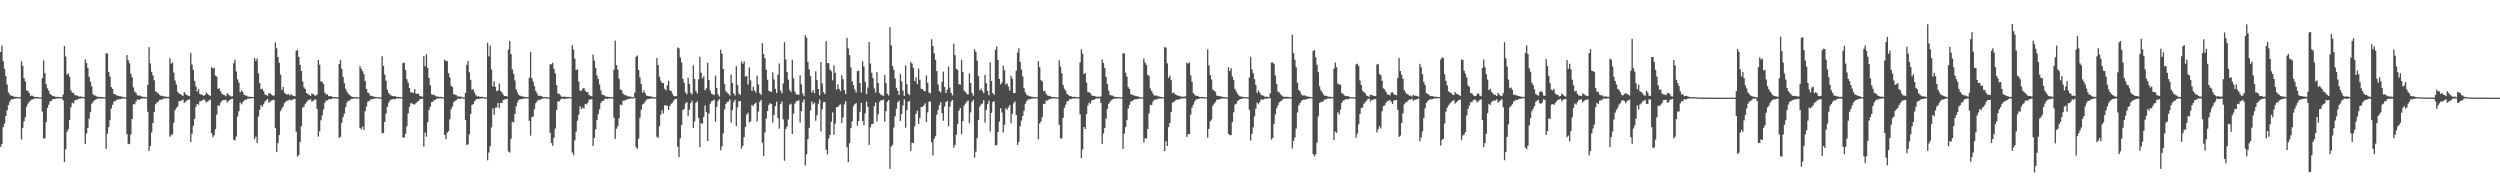 <?xml version="1.0" encoding="UTF-8"?>
<svg xmlns="http://www.w3.org/2000/svg" width="1920" height="150">
  <path d="M0 39.893h1v72.909H0zM1 35.020h1v75.632H1zM2 46.973h1v50.674H2zM3 52.900h1v42.047H3zM4 58.471h1v30.630H4zM5 64.864h1v19.938H5zM6 71.034h1v9.697H6zM7 72.587h1v5.591H7zM8 73.388h1v3.172H8zM9 73.689h1v2.561H9zM10 74.061h1v1.947H10zM11 74.374h1v1.324H11zM12 74.350h1v1.266H12zM13 74.591h1v1.000H13zM14 74.658h1v1.000H14zM15 74.550h1v1.000H15zM16 46.889h1v60.239H16zM17 50.578h1v47.641H17zM18 60.049h1v33.190H18zM19 62.457h1v27.528H19zM20 69.391h1v12.525H20zM21 69.769h1v9.894H21zM22 71.378h1v6.779H22zM23 73.618h1v3.570H23zM24 73.295h1v3.127H24zM25 73.853h1v2.369H25zM26 74.479h1v1.251H26zM27 74.388h1v1.163H27zM28 74.439h1v1.060H28zM29 74.670h1v1.000H29zM30 74.739h1v1.000H30zM31 74.801h1v1.000H31zM32 59.987h1v25.741H32zM33 46.318h1v60.009H33zM34 56.191h1v50.160H34zM35 64.693h1v29.036H35zM36 67.899h1v14.982H36zM37 69.624h1v10.744H37zM38 72.192h1v5.692H38zM39 72.967h1v4.489H39zM40 73.823h1v2.297H40zM41 73.855h1v2.336H41zM42 74.328h1v1.489H42zM43 74.404h1v1.143H43zM44 74.309h1v1.331H44zM45 74.544h1v1.000H45zM46 74.614h1v1.000H46zM47 74.635h1v1.000H47zM48 72.606h1v4.504H48zM49 35.301h1v89.127H49zM50 43.371h1v71.208H50zM51 57.279h1v43.953H51zM52 56.398h1v42.895H52zM53 58.983h1v33.249H53zM54 69.365h1v12.996H54zM55 71.309h1v7.540H55zM56 71.159h1v8.378H56zM57 72.996h1v4.125H57zM58 73.207h1v3.441H58zM59 73.476h1v3.045H59zM60 74.162h1v1.595H60zM61 74.100h1v1.680H61zM62 74.156h1v1.388H62zM63 74.426h1v1.032H63zM64 74.421h1v1.096H64zM65 45.665h1v64.920H65zM66 48.419h1v54.119H66zM67 52.211h1v46.072H67zM68 59.016h1v32.047H68zM69 62.699h1v23.441H69zM70 66.261h1v13.483H70zM71 72.416h1v5.895H71zM72 73.352h1v3.581H72zM73 73.333h1v3.240H73zM74 74.160h1v1.674H74zM75 74.416h1v1.359H75zM76 74.413h1v1.091H76zM77 74.439h1v1.187H77zM78 74.534h1v1.114H78zM79 74.724h1v1.000H79zM80 74.694h1v1.000H80zM81 40.869h1v73.503H81zM82 41.152h1v61.486H82zM83 55.231h1v42.428H83zM84 58.784h1v33.508H84zM85 66.923h1v16.411H85zM86 68.325h1v12.168H86zM87 72.173h1v5.859H87zM88 72.355h1v5.332H88zM89 73.143h1v3.639H89zM90 73.502h1v2.775H90zM91 73.812h1v2.493H91zM92 73.984h1v2.057H92zM93 74.155h1v1.682H93zM94 74.455h1v1.096H94zM95 74.737h1v1.000H95zM96 74.715h1v1.000H96zM97 42.224h1v60.846H97zM98 46.151h1v64.240H98zM99 48.568h1v62.166H99zM100 56.592h1v46.751H100zM101 59.290h1v32.133H101zM102 67.145h1v12.938H102zM103 70.316h1v9.810H103zM104 71.344h1v6.641H104zM105 73.171h1v3.191H105zM106 73.435h1v3.302H106zM107 73.377h1v2.868H107zM108 74.035h1v1.708H108zM109 74.289h1v1.307H109zM110 74.343h1v1.252H110zM111 74.589h1v1.000H111zM112 74.701h1v1.000H112zM113 65.150h1v20.710H113zM114 36.250h1v79.795H114zM115 48.622h1v63.501H115zM116 55.109h1v46.609H116zM117 58.008h1v36.435H117zM118 61.625h1v24.411H118zM119 70.130h1v9.930H119zM120 70.926h1v7.747H120zM121 71.666h1v6.518H121zM122 72.893h1v3.782H122zM123 73.533h1v2.963H123zM124 73.552h1v2.938H124zM125 74.034h1v1.748H125zM126 73.990h1v1.668H126zM127 74.246h1v1.352H127zM128 74.463h1v1.000H128zM129 74.353h1v1.129H129zM130 44.707h1v60.303H130zM131 48.911h1v54.997H131zM132 47.980h1v55.186H132zM133 55.701h1v38.591H133zM134 61.776h1v22.912H134zM135 64.863h1v17.990H135zM136 70.465h1v11.379H136zM137 71.812h1v5.931H137zM138 72.210h1v5.434H138zM139 72.973h1v4.308H139zM140 73.756h1v2.678H140zM141 70.606h1v8.416H141zM142 72.035h1v6.086H142zM143 72.834h1v4.387H143zM144 73.491h1v3.207H144zM145 73.815h1v2.422H145zM146 40.769h1v68.348H146zM147 49.547h1v53.146H147zM148 53.631h1v42.915H148zM149 62.106h1v29.255H149zM150 66.313h1v15.648H150zM151 70.291h1v9.542H151zM152 68.442h1v12.059H152zM153 72.194h1v5.579H153zM154 72.667h1v4.963H154zM155 72.870h1v4.068H155zM156 73.671h1v2.573H156zM157 72.921h1v4.388H157zM158 71.063h1v7.721H158zM159 72.132h1v5.774H159zM160 73.026h1v4.121H160zM161 73.699h1v2.771H161zM162 51.557h1v50.735H162zM163 52.588h1v52.796H163zM164 52.227h1v51.638H164zM165 58.051h1v41.290H165zM166 58.842h1v29.227H166zM167 68.256h1v12.721H167zM168 67.896h1v13.356H168zM169 70.229h1v8.508H169zM170 71.972h1v5.424H170zM171 72.696h1v4.098H171zM172 73.030h1v3.825H172zM173 73.916h1v2.671H173zM174 71.568h1v7.267H174zM175 72.527h1v5.022H175zM176 73.353h1v3.421H176zM177 74.096h1v2.018H177zM178 73.966h1v1.837H178zM179 48.593h1v58.700H179zM180 45.868h1v61.974H180zM181 54.851h1v50.025H181zM182 60.971h1v28.465H182zM183 63.396h1v22.060H183zM184 70.797h1v7.973H184zM185 69.325h1v10.857H185zM186 70.558h1v7.997H186zM187 72.776h1v4.427H187zM188 73.272h1v3.317H188zM189 73.503h1v2.924H189zM190 74.306h1v1.318H190zM191 74.248h1v1.622H191zM192 74.267h1v1.332H192zM193 74.537h1v1.000H193zM194 74.478h1v1.000H194zM195 44.556h1v62.244H195zM196 46.700h1v58.264H196zM197 44.850h1v64.844H197zM198 56.243h1v33.245H198zM199 63.800h1v20.588H199zM200 68.472h1v12.212H200zM201 68.089h1v13.978H201zM202 70.054h1v10.001H202zM203 72.499h1v5.598H203zM204 72.936h1v4.001H204zM205 73.575h1v2.429H205zM206 71.527h1v7.517H206zM207 71.795h1v6.185H207zM208 72.674h1v4.581H208zM209 73.359h1v3.418H209zM210 73.388h1v3.201H210zM211 32.668h1v65.632H211zM212 37.045h1v79.785H212zM213 43.797h1v66.104H213zM214 48.182h1v55.545H214zM215 57.167h1v28.173H215zM216 69.146h1v14.343H216zM217 66.776h1v15.045H217zM218 71.145h1v8.107H218zM219 72.144h1v5.896H219zM220 72.717h1v4.709H220zM221 72.265h1v4.691H221zM222 73.192h1v3.311H222zM223 72.270h1v4.937H223zM224 73.231h1v3.426H224zM225 73.636h1v2.542H225zM226 73.956h1v1.957H226zM227 38.977h1v62.166H227zM228 38.235h1v82.014H228zM229 43.773h1v75.331H229zM230 49.809h1v59.295H230zM231 54.516h1v42.409H231zM232 62.636h1v19.995H232zM233 67.120h1v14.793H233zM234 68.322h1v11.385H234zM235 71.402h1v7.091H235zM236 72.194h1v4.929H236zM237 72.862h1v3.796H237zM238 73.677h1v2.573H238zM239 71.756h1v6.332H239zM240 72.142h1v5.371H240zM241 73.180h1v3.367H241zM242 73.577h1v2.841H242zM243 72.482h1v11.183H243zM244 46.116h1v58.841H244zM245 49.676h1v51.202H245zM246 62.417h1v29.931H246zM247 62.911h1v25.697H247zM248 64.530h1v19.480H248zM249 71.093h1v7.961H249zM250 72.618h1v4.506H250zM251 72.342h1v4.904H251zM252 73.901h1v2.368H252zM253 73.762h1v2.322H253zM254 73.873h1v2.306H254zM255 74.455h1v1.063H255zM256 74.501h1v1.000H256zM257 74.597h1v1.000H257zM258 74.661h1v1.000H258zM259 74.701h1v1.000H259zM260 49.136h1v56.773H260zM261 46.149h1v58.903H261zM262 52.802h1v41.518H262zM263 59.056h1v30.972H263zM264 63.965h1v23.319H264zM265 68.106h1v14.141H265zM266 70.271h1v8.538H266zM267 71.997h1v5.430H267zM268 72.849h1v4.538H268zM269 73.786h1v2.407H269zM270 74.330h1v1.556H270zM271 74.524h1v1.192H271zM272 74.615h1v1.000H272zM273 74.535h1v1.092H273zM274 74.662h1v1.000H274zM275 74.789h1v1.000H275zM276 50.803h1v47.397H276zM277 52.816h1v46.687H277zM278 54.702h1v42.616H278zM279 56.884h1v43.057H279zM280 62.236h1v23.238H280zM281 68.255h1v13.485H281zM282 70.999h1v7.123H282zM283 71.775h1v5.896H283zM284 73.553h1v2.945H284zM285 73.636h1v2.541H285zM286 74.057h1v1.956H286zM287 74.227h1v1.589H287zM288 74.461h1v1.125H288zM289 74.577h1v1.000H289zM290 74.684h1v1.000H290zM291 74.684h1v1.000H291zM292 74.874h1v1.000H292zM293 43.271h1v59.107H293zM294 50.634h1v51.535H294zM295 57.261h1v36.438H295zM296 62.060h1v25.168H296zM297 68.914h1v13.188H297zM298 71.442h1v7.468H298zM299 72.625h1v4.606H299zM300 73.387h1v3.076H300zM301 73.714h1v2.380H301zM302 73.962h1v2.255H302zM303 73.692h1v2.605H303zM304 74.406h1v1.144H304zM305 74.415h1v1.251H305zM306 74.481h1v1.084H306zM307 74.602h1v1.000H307zM308 74.668h1v1.000H308zM309 48.534h1v57.139H309zM310 47.995h1v57.650H310zM311 53.713h1v48.980H311zM312 60.882h1v36.062H312zM313 63.462h1v23.679H313zM314 67.620h1v14.479H314zM315 70.991h1v8.287H315zM316 70.993h1v8.470H316zM317 71.417h1v8.695H317zM318 68.566h1v11.740H318zM319 71.857h1v7.374H319zM320 72.092h1v6.052H320zM321 72.014h1v5.545H321zM322 73.660h1v2.546H322zM323 74.027h1v1.969H323zM324 74.176h1v1.587H324zM325 43.173h1v69.433H325zM326 50.953h1v50.901H326zM327 41.695h1v63.255H327zM328 52.264h1v41.579H328zM329 59.798h1v24.703H329zM330 65.504h1v16.471H330zM331 72.468h1v6.058H331zM332 72.884h1v5.191H332zM333 72.825h1v4.198H333zM334 73.684h1v2.849H334zM335 74.204h1v1.503H335zM336 74.094h1v1.588H336zM337 74.466h1v1.070H337zM338 74.336h1v1.277H338zM339 74.585h1v1.000H339zM340 74.779h1v1.000H340zM341 45.733h1v57.882H341zM342 47.001h1v60.013H342zM343 46.788h1v55.164H343zM344 56.147h1v44.569H344zM345 59.387h1v32.278H345zM346 65.857h1v18.083H346zM347 66.797h1v15.065H347zM348 72.412h1v6.025H348zM349 72.654h1v4.874H349zM350 73.069h1v3.785H350zM351 73.967h1v1.882H351zM352 74.161h1v1.683H352zM353 74.158h1v1.828H353zM354 74.342h1v1.142H354zM355 74.739h1v1.000H355zM356 74.740h1v1.000H356zM357 71.417h1v20.764H357zM358 49.865h1v61.505H358zM359 46.792h1v63.988H359zM360 55.538h1v47.678H360zM361 61.348h1v26.263H361zM362 68.932h1v11.650H362zM363 68.589h1v11.335H363zM364 71.063h1v6.815H364zM365 73.140h1v3.343H365zM366 74.074h1v1.910H366zM367 73.912h1v2.014H367zM368 74.301h1v1.464H368zM369 74.378h1v1.303H369zM370 74.317h1v1.193H370zM371 74.538h1v1.000H371zM372 74.779h1v1.000H372zM373 74.820h1v1.000H373zM374 32.848h1v90.267H374zM375 43.331h1v73.855H375zM376 35.095h1v77.148H376zM377 53.428h1v44.415H377zM378 66.282h1v17.042H378zM379 62.532h1v25.629H379zM380 66.770h1v15.972H380zM381 70.009h1v12.504H381zM382 69.376h1v9.618H382zM383 64.217h1v18.765H383zM384 69.879h1v9.195H384zM385 70.940h1v8.169H385zM386 72.660h1v4.207H386zM387 73.658h1v2.768H387zM388 73.692h1v2.497H388zM389 74.164h1v1.752H389zM390 38.016h1v78.324H390zM391 31.436h1v85.710H391zM392 41.595h1v64.981H392zM393 53.352h1v40.216H393zM394 56.611h1v37.332H394zM395 61.751h1v25.821H395zM396 68.736h1v12.950H396zM397 71.033h1v7.574H397zM398 73.028h1v3.722H398zM399 73.448h1v2.685H399zM400 73.951h1v2.318H400zM401 73.993h1v1.811H401zM402 74.337h1v1.365H402zM403 74.523h1v1.097H403zM404 74.664h1v1.000H404zM405 74.462h1v1.000H405zM406 59.679h1v33.081H406zM407 39.764h1v64.427H407zM408 60.085h1v29.745H408zM409 62.644h1v26.887H409zM410 66.153h1v17.725H410zM411 69.826h1v9.428H411zM412 71.701h1v6.161H412zM413 73.640h1v2.930H413zM414 73.392h1v3.449H414zM415 73.750h1v2.549H415zM416 74.127h1v1.697H416zM417 74.541h1v1.000H417zM418 74.520h1v1.016H418zM419 74.556h1v1.000H419zM420 74.752h1v1.000H420zM421 74.758h1v1.000H421zM422 49.353h1v52.595H422zM423 49.409h1v60.385H423zM424 48.229h1v63.818H424zM425 52.769h1v52.888H425zM426 56.384h1v42.308H426zM427 65.330h1v19.054H427zM428 71.798h1v6.103H428zM429 72.157h1v5.744H429zM430 73.195h1v3.297H430zM431 74.406h1v1.439H431zM432 74.208h1v1.634H432zM433 74.244h1v1.859H433zM434 74.303h1v1.420H434zM435 74.456h1v1.225H435zM436 74.434h1v1.160H436zM437 74.574h1v1.000H437zM438 74.645h1v1.000H438zM439 34.664h1v82.430H439zM440 38.067h1v81.063H440zM441 45.109h1v62.668H441zM442 53.756h1v47.331H442zM443 53.211h1v39.504H443zM444 62.644h1v25.501H444zM445 69.637h1v11.951H445zM446 69.621h1v14.180H446zM447 68.119h1v14.449H447zM448 67.604h1v15.852H448zM449 69.528h1v10.256H449zM450 70.697h1v9.476H450zM451 70.850h1v7.962H451zM452 72.921h1v3.608H452zM453 73.620h1v2.807H453zM454 73.965h1v2.164H454zM455 41.931h1v70.140H455zM456 46.553h1v59.398H456zM457 52.182h1v47.155H457zM458 58.032h1v34.254H458zM459 60.635h1v26.907H459zM460 64.849h1v19.085H460zM461 69.363h1v9.727H461zM462 72.721h1v4.743H462zM463 72.849h1v4.622H463zM464 73.564h1v2.465H464zM465 74.279h1v1.462H465zM466 74.234h1v1.869H466zM467 74.469h1v1.137H467zM468 74.483h1v1.242H468zM469 74.583h1v1.000H469zM470 74.724h1v1.000H470zM471 53.505h1v36.869H471zM472 31.229h1v75.423H472zM473 49.982h1v48.900H473zM474 53.515h1v43.471H474zM475 60.509h1v30.325H475zM476 68.767h1v11.538H476zM477 69.219h1v11.629H477zM478 71.745h1v5.684H478zM479 72.969h1v4.296H479zM480 73.025h1v3.821H480zM481 73.597h1v2.876H481zM482 74.097h1v1.944H482zM483 74.041h1v1.852H483zM484 74.246h1v1.337H484zM485 74.664h1v1.000H485zM486 74.680h1v1.000H486zM487 71.182h1v3.983H487zM488 43.591h1v69.472H488zM489 42.575h1v71.744H489zM490 53.697h1v52.750H490zM491 59.377h1v31.047H491zM492 64.632h1v19.707H492zM493 71.119h1v9.146H493zM494 69.439h1v10.122H494zM495 71.524h1v6.493H495zM496 73.415h1v3.272H496zM497 73.625h1v2.438H497zM498 74.003h1v2.026H498zM499 73.946h1v1.833H499zM500 74.190h1v1.506H500zM501 74.474h1v1.162H501zM502 74.723h1v1.000H502zM503 74.702h1v1.000H503zM504 44.593h1v60.451H504zM505 49.895h1v55.930H505zM506 58.814h1v38.074H506zM507 62.020h1v26.036H507zM508 63.830h1v20.872H508zM509 63.707h1v23.521H509zM510 68.123h1v12.781H510zM511 69.378h1v11.541H511zM512 65.510h1v15.753H512zM513 61.928h1v22.546H513zM514 69.399h1v11.974H514zM515 69.997h1v9.673H515zM516 71.957h1v6.910H516zM517 73.833h1v3.374H517zM518 73.766h1v2.273H518zM519 73.859h1v2.104H519zM520 36.459h1v76.225H520zM521 37.129h1v83.488H521zM522 44.010h1v62.236H522zM523 47.837h1v48.130H523zM524 60.555h1v23.955H524zM525 63.594h1v20.041H525zM526 70.881h1v8.547H526zM527 72.472h1v6.037H527zM528 59.681h1v29.524H528zM529 64.416h1v19.928H529zM530 71.334h1v7.866H530zM531 72.557h1v4.775H531zM532 50.160h1v48.102H532zM533 60.502h1v32.772H533zM534 69.841h1v9.105H534zM535 71.707h1v6.137H535zM536 60.920h1v29.583H536zM537 43.570h1v69.515H537zM538 55.830h1v38.782H538zM539 60.164h1v34.859H539zM540 58.600h1v31.225H540zM541 69.275h1v11.674H541zM542 67.858h1v18.270H542zM543 48.227h1v60.051H543zM544 61.541h1v25.610H544zM545 69.489h1v10.223H545zM546 71.944h1v5.949H546zM547 72.501h1v4.886H547zM548 73.085h1v3.514H548zM549 57.998h1v35.540H549zM550 67.561h1v14.520H550zM551 72.424h1v5.085H551zM552 74.149h1v1.961H552zM553 38.182h1v77.332H553zM554 41.189h1v71.311H554zM555 52.976h1v49.388H555zM556 64.665h1v19.333H556zM557 70.049h1v9.898H557zM558 71.153h1v7.253H558zM559 72.133h1v5.817H559zM560 73.361h1v2.975H560zM561 57.254h1v36.963H561zM562 63.805h1v20.873H562zM563 71.617h1v6.917H563zM564 73.309h1v3.374H564zM565 50.863h1v46.082H565zM566 65.204h1v17.316H566zM567 71.734h1v6.062H567zM568 73.016h1v4.532H568zM569 47.230h1v66.819H569zM570 49.008h1v62.997H570zM571 47.152h1v58.179H571zM572 58.819h1v38.691H572zM573 58.380h1v29.684H573zM574 64.917h1v21.600H574zM575 51.697h1v42.310H575zM576 61.683h1v31.575H576zM577 69.844h1v10.701H577zM578 66.502h1v15.154H578zM579 69.436h1v10.403H579zM580 71.052h1v7.817H580zM581 58.103h1v35.227H581zM582 64.856h1v20.832H582zM583 71.536h1v6.702H583zM584 72.878h1v3.865H584zM585 33.226h1v76.428H585zM586 41.548h1v78.375H586zM587 44.731h1v57.077H587zM588 53.568h1v37.452H588zM589 61.244h1v24.079H589zM590 69.689h1v10.943H590zM591 70.311h1v9.008H591zM592 70.524h1v9.404H592zM593 55.506h1v38.759H593zM594 60.986h1v27.289H594zM595 68.240h1v13.297H595zM596 71.346h1v6.790H596zM597 57.331h1v33.402H597zM598 48.778h1v50.022H598zM599 69.599h1v10.424H599zM600 71.581h1v6.431H600zM601 64.133h1v27.559H601zM602 32.386h1v91.080H602zM603 45.672h1v53.480H603zM604 55.332h1v41.823H604zM605 61.145h1v30.664H605zM606 69.123h1v11.338H606zM607 70.716h1v8.898H607zM608 45.940h1v56.934H608zM609 60.088h1v27.142H609zM610 70.270h1v9.327H610zM611 72.439h1v5.474H611zM612 72.526h1v4.870H612zM613 72.764h1v4.188H613zM614 57.729h1v36.447H614zM615 64.820h1v20.519H615zM616 71.674h1v6.882H616zM617 73.904h1v2.424H617zM618 27.106h1v99.852H618zM619 28.850h1v89.647H619zM620 47.439h1v59.449H620zM621 53.229h1v45.004H621zM622 58.470h1v26.319H622zM623 70.966h1v6.976H623zM624 69.199h1v10.910H624zM625 71.596h1v7.231H625zM626 54.778h1v37.960H626zM627 61.403h1v27.005H627zM628 68.343h1v11.352H628zM629 73.223h1v3.239H629zM630 47.606h1v53.212H630zM631 64.162h1v19.675H631zM632 70.829h1v7.772H632zM633 72.175h1v6.097H633zM634 31.571h1v83.474H634zM635 48.412h1v70.147H635zM636 48.487h1v57.954H636zM637 53.512h1v50.077H637zM638 54.714h1v38.835H638zM639 61.714h1v24.625H639zM640 50.182h1v53.342H640zM641 55.935h1v38.995H641zM642 68.801h1v13.547H642zM643 64.739h1v17.377H643zM644 68.253h1v12.610H644zM645 70.022h1v10.122H645zM646 57.930h1v36.531H646zM647 60.834h1v29.362H647zM648 69.179h1v11.035H648zM649 72.186h1v5.560H649zM650 28.979h1v84.057H650zM651 37.090h1v87.421H651zM652 42.358h1v67.673H652zM653 51.803h1v46.631H653zM654 62.413h1v30.779H654zM655 65.353h1v16.240H655zM656 68.662h1v11.295H656zM657 71.135h1v8.079H657zM658 54.658h1v41.849H658zM659 54.258h1v38.679H659zM660 63.745h1v22.110H660zM661 71.016h1v7.940H661zM662 46.982h1v45.888H662zM663 51.041h1v45.284H663zM664 62.846h1v24.206H664zM665 72.287h1v5.779H665zM666 67.225h1v14.809H666zM667 32.204h1v79.120H667zM668 48.796h1v49.044H668zM669 55.945h1v39.281H669zM670 60.002h1v35.052H670zM671 67.868h1v13.763H671zM672 71.049h1v7.679H672zM673 55.355h1v37.909H673zM674 63.723h1v24.064H674zM675 71.471h1v6.761H675zM676 72.631h1v4.494H676zM677 73.178h1v3.781H677zM678 73.550h1v2.955H678zM679 57.531h1v35.849H679zM680 63.885h1v21.591H680zM681 71.988h1v6.150H681zM682 73.311h1v3.491H682zM683 20.931h1v108.773H683zM684 34.747h1v77.812H684zM685 50.561h1v60.696H685zM686 53.561h1v44.409H686zM687 60.338h1v28.969H687zM688 67.464h1v16.068H688zM689 69.781h1v8.742H689zM690 72.877h1v4.421H690zM691 56.838h1v36.020H691zM692 62.537h1v25.088H692zM693 69.585h1v11.487H693zM694 73.644h1v2.713H694zM695 50.157h1v47.826H695zM696 64.735h1v19.786H696zM697 71.961h1v6.217H697zM698 73.048h1v4.353H698zM699 47.580h1v68.397H699zM700 48.828h1v60.732H700zM701 52.144h1v57.636H701zM702 62.245h1v34.717H702zM703 59.333h1v28.118H703zM704 64.594h1v20.488H704zM705 52.645h1v42.592H705zM706 61.224h1v29.288H706zM707 68.162h1v14.016H707zM708 68.412h1v13.744H708zM709 69.796h1v11.217H709zM710 70.077h1v9.318H710zM711 58.034h1v35.740H711zM712 63.620h1v22.702H712zM713 71.017h1v7.005H713zM714 71.757h1v6.194H714zM715 30.176h1v79.083H715zM716 35.344h1v84.100H716zM717 40.986h1v65.562H717zM718 45.945h1v58.597H718zM719 54.577h1v33.551H719zM720 64.825h1v19.614H720zM721 69.935h1v10.934H721zM722 71.003h1v7.564H722zM723 62.747h1v24.130H723zM724 55.065h1v37.664H724zM725 66.834h1v15.017H725zM726 71.474h1v6.893H726zM727 68.833h1v8.777H727zM728 51.170h1v45.756H728zM729 67.286h1v14.609H729zM730 71.434h1v6.549H730zM731 73.249h1v3.460H731zM732 33.602h1v79.740H732zM733 42.403h1v68.842H733zM734 52.851h1v50.627H734zM735 53.683h1v41.706H735zM736 64.658h1v20.348H736zM737 65.006h1v17.962H737zM738 45.915h1v57.221H738zM739 55.251h1v37.753H739zM740 69.575h1v11.578H740zM741 70.613h1v8.924H741zM742 72.208h1v5.860H742zM743 72.540h1v4.675H743zM744 56.414h1v38.104H744zM745 63.768h1v22.568H745zM746 71.258h1v6.987H746zM747 73.489h1v3.213H747zM748 37.951h1v83.088H748zM749 39.841h1v76.651H749zM750 46.606h1v59.418H750zM751 58.449h1v33.829H751zM752 69.268h1v12.731H752zM753 68.027h1v12.190H753zM754 69.897h1v9.569H754zM755 71.598h1v5.258H755zM756 57.522h1v36.698H756zM757 63.883h1v20.486H757zM758 69.770h1v10.214H758zM759 73.185h1v4.145H759zM760 47.890h1v53.024H760zM761 62.135h1v24.528H761zM762 71.437h1v6.915H762zM763 72.860h1v4.988H763zM764 38.189h1v73.535H764zM765 35.663h1v75.712H765zM766 46.091h1v55.274H766zM767 60.572h1v32.807H767zM768 64.742h1v18.386H768zM769 63.228h1v23.166H769zM770 50.445h1v51.361H770zM771 53.963h1v41.885H771zM772 64.811h1v18.321H772zM773 64.064h1v20.270H773zM774 66.524h1v15.958H774zM775 69.564h1v11.064H775zM776 58.232h1v36.383H776zM777 60.420h1v26.956H777zM778 71.403h1v7.903H778zM779 71.436h1v6.486H779zM780 54.203h1v34.134H780zM781 40.424h1v70.864H781zM782 37.111h1v71.792H782zM783 47.512h1v49.477H783zM784 53.530h1v39.084H784zM785 58.653h1v30.360H785zM786 67.751h1v17.290H786zM787 70.962h1v8.714H787zM788 72.802h1v4.851H788zM789 73.340h1v3.053H789zM790 73.903h1v2.435H790zM791 74.045h1v2.000H791zM792 74.335h1v1.412H792zM793 74.370h1v1.201H793zM794 74.626h1v1.000H794zM795 74.639h1v1.000H795zM796 74.572h1v1.000H796zM797 46.965h1v60.112H797zM798 51.683h1v43.204H798zM799 61.604h1v31.675H799zM800 62.440h1v27.515H800zM801 69.922h1v10.031H801zM802 69.749h1v9.936H802zM803 71.990h1v5.194H803zM804 73.298h1v3.905H804zM805 73.578h1v2.839H805zM806 73.861h1v2.155H806zM807 74.386h1v1.324H807zM808 74.503h1v1.062H808zM809 74.435h1v1.016H809zM810 74.738h1v1.000H810zM811 74.762h1v1.000H811zM812 74.795h1v1.000H812zM813 46.300h1v49.664H813zM814 51.194h1v55.123H814zM815 56.196h1v50.141H815zM816 65.323h1v25.216H816zM817 68.197h1v14.684H817zM818 69.625h1v10.741H818zM819 72.191h1v5.692H819zM820 72.966h1v4.489H820zM821 73.823h1v2.297H821zM822 73.854h1v2.337H822zM823 74.328h1v1.345H823zM824 74.404h1v1.143H824zM825 74.308h1v1.331H825zM826 74.544h1v1.000H826zM827 74.725h1v1.000H827zM828 74.635h1v1.000H828zM829 47.903h1v39.897H829zM830 37.842h1v83.488H830zM831 41.245h1v73.534H831zM832 56.953h1v40.579H832zM833 56.065h1v43.023H833zM834 63.457h1v24.253H834zM835 70.685h1v10.314H835zM836 70.874h1v7.995H836zM837 71.572h1v8.031H837zM838 73.245h1v3.859H838zM839 73.571h1v3.243H839zM840 73.681h1v2.756H840zM841 74.082h1v1.744H841zM842 74.321h1v1.232H842zM843 74.121h1v1.443H843zM844 74.383h1v1.128H844zM845 73.998h1v5.006H845zM846 45.680h1v64.882H846zM847 48.397h1v54.161H847zM848 52.244h1v46.047H848zM849 59.043h1v32.020H849zM850 64.556h1v19.032H850zM851 69.669h1v10.083H851zM852 72.795h1v5.531H852zM853 73.324h1v3.633H853zM854 73.419h1v2.894H854zM855 74.146h1v1.694H855zM856 74.412h1v1.363H856zM857 74.407h1v1.102H857zM858 74.438h1v1.201H858zM859 74.539h1v1.107H859zM860 74.726h1v1.000H860zM861 74.702h1v1.000H861zM862 40.870h1v73.502H862zM863 41.148h1v61.495H863zM864 55.811h1v41.845H864zM865 58.787h1v33.497H865zM866 66.926h1v16.404H866zM867 68.331h1v12.162H867zM868 72.357h1v5.674H868zM869 72.691h1v4.994H869zM870 73.145h1v3.636H870zM871 73.502h1v2.775H871zM872 73.813h1v2.492H872zM873 73.984h1v2.042H873zM874 74.155h1v1.682H874zM875 74.591h1v1.000H875zM876 74.737h1v1.000H876zM877 74.716h1v1.000H877zM878 44.823h1v64.684H878zM879 48.184h1v58.028H879zM880 50.013h1v56.446H880zM881 57.461h1v41.632H881zM882 58.402h1v28.667H882zM883 67.899h1v12.595H883zM884 69.863h1v10.790H884zM885 71.798h1v6.225H885zM886 73.371h1v3.282H886zM887 73.389h1v2.892H887zM888 73.398h1v2.980H888zM889 74.069h1v1.718H889zM890 74.086h1v1.601H890zM891 74.427h1v1.217H891zM892 74.564h1v1.000H892zM893 74.679h1v1.000H893zM894 36.250h1v79.789H894zM895 36.531h1v71.884H895zM896 48.624h1v63.507H896zM897 59.775h1v37.790H897zM898 58.030h1v36.398H898zM899 61.594h1v24.473H899zM900 71.570h1v7.127H900zM901 70.939h1v7.515H901zM902 72.277h1v4.996H902zM903 72.896h1v3.765H903zM904 73.537h1v2.944H904zM905 73.548h1v2.945H905zM906 73.989h1v1.786H906zM907 74.259h1v1.392H907zM908 74.243h1v1.359H908zM909 74.353h1v1.129H909zM910 73.907h1v1.630H910zM911 48.112h1v57.050H911zM912 48.918h1v54.033H912zM913 47.887h1v55.240H913zM914 57.869h1v30.167H914zM915 62.869h1v19.733H915zM916 71.464h1v8.936H916zM917 72.806h1v5.214H917zM918 73.544h1v2.975H918zM919 73.679h1v2.407H919zM920 74.087h1v1.818H920zM921 74.448h1v1.191H921zM922 74.491h1v1.009H922zM923 74.458h1v1.040H923zM924 74.555h1v1.000H924zM925 74.731h1v1.000H925zM926 74.718h1v1.000H926zM927 37.929h1v67.773H927zM928 50.211h1v48.764H928zM929 57.668h1v35.526H929zM930 61.032h1v30.788H930zM931 68.713h1v12.496H931zM932 69.745h1v9.917H932zM933 70.521h1v7.862H933zM934 73.351h1v3.182H934zM935 73.659h1v2.931H935zM936 73.846h1v2.367H936zM937 73.983h1v1.886H937zM938 74.247h1v1.452H938zM939 74.511h1v1.066H939zM940 74.570h1v1.000H940zM941 74.707h1v1.000H941zM942 74.837h1v1.000H942zM943 51.640h1v51.098H943zM944 54.527h1v49.320H944zM945 52.329h1v51.437H945zM946 58.806h1v35.032H946zM947 61.419h1v24.922H947zM948 68.426h1v11.829H948zM949 70.302h1v9.307H949zM950 71.964h1v5.689H950zM951 73.348h1v3.440H951zM952 74.110h1v1.832H952zM953 74.095h1v1.955H953zM954 74.485h1v1.126H954zM955 74.480h1v1.000H955zM956 74.523h1v1.000H956zM957 74.566h1v1.000H957zM958 74.745h1v1.000H958zM959 59.536h1v24.803H959zM960 43.660h1v64.260H960zM961 53.260h1v49.582H961zM962 56.240h1v41.602H962zM963 60.767h1v28.652H963zM964 65.188h1v18.287H964zM965 71.274h1v7.503H965zM966 69.397h1v10.669H966zM967 71.046h1v7.387H967zM968 72.798h1v3.623H968zM969 73.351h1v3.120H969zM970 73.442h1v3.029H970zM971 74.355h1v1.274H971zM972 74.184h1v1.643H972zM973 74.373h1v1.205H973zM974 74.552h1v1.000H974zM975 71.605h1v3.808H975zM976 48.050h1v59.181H976zM977 47.875h1v58.042H977zM978 49.051h1v46.012H978zM979 58.029h1v29.825H979zM980 64.530h1v18.640H980zM981 70.369h1v10.541H981zM982 70.995h1v7.583H982zM983 72.387h1v5.476H983zM984 73.348h1v3.815H984zM985 74.165h1v1.758H985zM986 74.346h1v1.358H986zM987 74.322h1v1.436H987zM988 74.318h1v1.402H988zM989 74.420h1v1.183H989zM990 74.720h1v1.000H990zM991 74.618h1v1.000H991zM992 26.716h1v87.406H992zM993 40.771h1v67.440H993zM994 45.872h1v59.820H994zM995 51.676h1v47.067H995zM996 63.580h1v22.774H996zM997 69.086h1v11.798H997zM998 70.174h1v8.982H998zM999 72.484h1v5.116H999zM1000 73.418h1v3.293H1000zM1001 73.146h1v3.447H1001zM1002 73.403h1v3.022H1002zM1003 73.970h1v2.287H1003zM1004 74.176h1v1.646H1004zM1005 74.264h1v1.322H1005zM1006 74.493h1v1.000H1006zM1007 74.687h1v1.000H1007zM1008 39.059h1v79.278H1008zM1009 38.497h1v81.653H1009zM1010 44.034h1v74.509H1010zM1011 49.708h1v59.743H1011zM1012 55.425h1v33.974H1012zM1013 66.372h1v12.685H1013zM1014 69.389h1v8.851H1014zM1015 70.900h1v7.453H1015zM1016 72.538h1v4.835H1016zM1017 73.580h1v2.797H1017zM1018 73.532h1v2.862H1018zM1019 73.965h1v1.779H1019zM1020 74.274h1v1.405H1020zM1021 74.271h1v1.400H1021zM1022 74.458h1v1.000H1022zM1023 74.605h1v1.000H1023zM1024 52.700h1v54.954H1024zM1025 48.013h1v53.014H1025zM1026 51.606h1v50.511H1026zM1027 64.269h1v21.991H1027zM1028 64.784h1v23.216H1028zM1029 65.078h1v19.170H1029zM1030 71.332h1v7.741H1030zM1031 72.254h1v5.081H1031zM1032 73.247h1v3.646H1032zM1033 73.821h1v2.305H1033zM1034 73.675h1v2.535H1034zM1035 73.923h1v2.352H1035zM1036 74.371h1v1.210H1036zM1037 74.652h1v1.000H1037zM1038 74.636h1v1.000H1038zM1039 74.674h1v1.000H1039zM1040 74.728h1v1.000H1040zM1041 49.399h1v56.362H1041zM1042 48.902h1v53.690H1042zM1043 50.742h1v44.754H1043zM1044 61.770h1v25.762H1044zM1045 65.345h1v17.659H1045zM1046 69.677h1v12.756H1046zM1047 70.748h1v8.916H1047zM1048 71.517h1v6.912H1048zM1049 73.275h1v4.033H1049zM1050 73.820h1v2.315H1050zM1051 74.399h1v1.324H1051zM1052 72.638h1v5.357H1052zM1053 72.891h1v3.894H1053zM1054 73.498h1v3.025H1054zM1055 73.613h1v2.622H1055zM1056 73.868h1v2.219H1056zM1057 49.505h1v52.211H1057zM1058 49.057h1v50.096H1058zM1059 56.848h1v40.070H1059zM1060 57.853h1v40.786H1060zM1061 62.095h1v23.300H1061zM1062 67.908h1v13.563H1062zM1063 68.681h1v12.372H1063zM1064 70.575h1v8.470H1064zM1065 72.443h1v5.173H1065zM1066 72.726h1v4.686H1066zM1067 73.269h1v3.464H1067zM1068 71.159h1v7.089H1068zM1069 70.805h1v9.110H1069zM1070 72.251h1v5.012H1070zM1071 72.952h1v3.998H1071zM1072 73.147h1v3.615H1072zM1073 59.893h1v24.510H1073zM1074 44.491h1v60.649H1074zM1075 54.532h1v49.579H1075zM1076 57.457h1v37.003H1076zM1077 60.609h1v26.395H1077zM1078 69.221h1v10.890H1078zM1079 70.909h1v7.775H1079zM1080 72.118h1v6.253H1080zM1081 72.525h1v4.582H1081zM1082 73.527h1v2.839H1082zM1083 73.427h1v3.126H1083zM1084 74.127h1v1.663H1084zM1085 72.825h1v4.656H1085zM1086 73.561h1v3.211H1086zM1087 73.419h1v2.943H1087zM1088 73.798h1v2.396H1088zM1089 74.357h1v1.342H1089zM1090 49.010h1v59.471H1090zM1091 51.539h1v54.134H1091zM1092 56.999h1v43.904H1092zM1093 62.909h1v27.744H1093zM1094 65.327h1v17.895H1094zM1095 71.462h1v7.636H1095zM1096 72.165h1v5.493H1096zM1097 72.730h1v4.025H1097zM1098 73.820h1v2.326H1098zM1099 73.711h1v2.561H1099zM1100 73.876h1v2.172H1100zM1101 74.339h1v1.243H1101zM1102 74.178h1v1.408H1102zM1103 74.334h1v1.129H1103zM1104 74.594h1v1.000H1104zM1105 74.487h1v1.000H1105zM1106 45.663h1v66.167H1106zM1107 44.146h1v63.315H1107zM1108 44.481h1v62.061H1108zM1109 57.019h1v37.826H1109zM1110 62.042h1v23.771H1110zM1111 65.625h1v17.073H1111zM1112 70.086h1v10.898H1112zM1113 70.850h1v8.727H1113zM1114 71.492h1v7.109H1114zM1115 72.548h1v5.035H1115zM1116 73.116h1v3.640H1116zM1117 70.598h1v9.009H1117zM1118 72.107h1v6.429H1118zM1119 72.263h1v5.350H1119zM1120 72.983h1v3.751H1120zM1121 73.694h1v2.777H1121zM1122 45.679h1v62.014H1122zM1123 46.003h1v58.041H1123zM1124 54.367h1v49.031H1124zM1125 56.608h1v44.938H1125zM1126 59.401h1v29.262H1126zM1127 65.616h1v18.041H1127zM1128 66.839h1v14.335H1128zM1129 71.560h1v6.933H1129zM1130 71.533h1v6.903H1130zM1131 73.088h1v3.814H1131zM1132 73.757h1v2.661H1132zM1133 73.671h1v3.383H1133zM1134 72.047h1v6.591H1134zM1135 71.749h1v6.150H1135zM1136 73.304h1v3.456H1136zM1137 73.857h1v2.382H1137zM1138 52.239h1v40.045H1138zM1139 45.670h1v67.360H1139zM1140 51.637h1v58.226H1140zM1141 56.934h1v45.755H1141zM1142 61.083h1v25.786H1142zM1143 69.160h1v10.681H1143zM1144 68.101h1v12.591H1144zM1145 70.431h1v8.101H1145zM1146 71.652h1v5.932H1146zM1147 72.776h1v4.419H1147zM1148 72.711h1v4.421H1148zM1149 73.713h1v2.595H1149zM1150 71.256h1v7.725H1150zM1151 72.707h1v5.004H1151zM1152 73.348h1v3.774H1152zM1153 73.821h1v2.351H1153zM1154 71.587h1v10.848H1154zM1155 32.534h1v90.577H1155zM1156 44.738h1v71.887H1156zM1157 51.021h1v54.062H1157zM1158 61.107h1v34.417H1158zM1159 67.668h1v14.781H1159zM1160 67.200h1v14.171H1160zM1161 68.954h1v11.106H1161zM1162 72.785h1v5.303H1162zM1163 72.596h1v4.638H1163zM1164 73.260h1v3.378H1164zM1165 73.427h1v3.348H1165zM1166 73.778h1v2.220H1166zM1167 74.034h1v1.670H1167zM1168 74.280h1v1.483H1168zM1169 74.381h1v1.023H1169zM1170 74.361h1v1.126H1170zM1171 40.535h1v72.835H1171zM1172 34.886h1v79.747H1172zM1173 41.553h1v70.334H1173zM1174 52.526h1v43.819H1174zM1175 55.161h1v35.494H1175zM1176 63.440h1v21.959H1176zM1177 65.322h1v18.148H1177zM1178 68.585h1v12.958H1178zM1179 72.187h1v5.989H1179zM1180 73.006h1v4.240H1180zM1181 73.455h1v3.179H1181zM1182 70.853h1v8.557H1182zM1183 69.855h1v9.806H1183zM1184 70.769h1v7.851H1184zM1185 73.381h1v2.854H1185zM1186 73.618h1v3.060H1186zM1187 45.372h1v58.186H1187zM1188 50.916h1v49.725H1188zM1189 58.288h1v32.645H1189zM1190 63.960h1v27.557H1190zM1191 68.889h1v11.451H1191zM1192 69.425h1v10.498H1192zM1193 68.223h1v12.354H1193zM1194 71.808h1v7.237H1194zM1195 72.647h1v5.171H1195zM1196 72.956h1v3.805H1196zM1197 74.060h1v2.323H1197zM1198 73.689h1v2.213H1198zM1199 71.685h1v6.242H1199zM1200 72.875h1v3.723H1200zM1201 73.572h1v2.726H1201zM1202 74.247h1v1.757H1202zM1203 46.112h1v59.284H1203zM1204 52.816h1v51.265H1204zM1205 48.946h1v59.716H1205zM1206 53.265h1v47.396H1206zM1207 61.226h1v29.039H1207zM1208 65.447h1v17.456H1208zM1209 70.205h1v9.250H1209zM1210 69.642h1v10.721H1210zM1211 72.149h1v6.382H1211zM1212 73.314h1v3.507H1212zM1213 73.455h1v2.981H1213zM1214 73.851h1v2.361H1214zM1215 71.741h1v7.073H1215zM1216 72.324h1v5.307H1216zM1217 73.215h1v3.608H1217zM1218 73.521h1v3.046H1218zM1219 73.790h1v2.477H1219zM1220 40.798h1v78.620H1220zM1221 37.707h1v78.273H1221zM1222 54.263h1v48.175H1222zM1223 54.623h1v44.072H1223zM1224 55.298h1v40.456H1224zM1225 67.469h1v14.910H1225zM1226 70.433h1v8.580H1226zM1227 70.506h1v9.490H1227zM1228 72.712h1v4.573H1228zM1229 73.186h1v3.967H1229zM1230 73.208h1v3.296H1230zM1231 74.142h1v1.541H1231zM1232 74.135h1v1.700H1232zM1233 73.975h1v1.676H1233zM1234 74.369h1v1.205H1234zM1235 74.334h1v1.156H1235zM1236 45.029h1v67.919H1236zM1237 45.903h1v59.295H1237zM1238 51.025h1v50.032H1238zM1239 58.850h1v32.974H1239zM1240 62.275h1v24.253H1240zM1241 64.852h1v19.442H1241zM1242 68.216h1v14.489H1242zM1243 69.209h1v11.138H1243zM1244 70.859h1v8.384H1244zM1245 72.918h1v4.458H1245zM1246 73.242h1v3.713H1246zM1247 72.213h1v5.351H1247zM1248 71.472h1v7.909H1248zM1249 72.132h1v5.767H1249zM1250 72.701h1v4.371H1250zM1251 73.374h1v3.241H1251zM1252 54.226h1v51.140H1252zM1253 29.809h1v80.571H1253zM1254 52.332h1v46.392H1254zM1255 54.921h1v41.506H1255zM1256 63.962h1v27.159H1256zM1257 68.480h1v12.498H1257zM1258 64.940h1v19.255H1258zM1259 70.090h1v10.253H1259zM1260 70.730h1v8.638H1260zM1261 71.665h1v6.274H1261zM1262 73.039h1v4.472H1262zM1263 73.586h1v3.049H1263zM1264 69.716h1v10.029H1264zM1265 71.079h1v8.686H1265zM1266 73.591h1v2.724H1266zM1267 73.536h1v2.841H1267zM1268 43.887h1v53.804H1268zM1269 43.751h1v69.857H1269zM1270 47.466h1v65.791H1270zM1271 53.571h1v53.652H1271zM1272 58.836h1v31.264H1272zM1273 65.438h1v15.804H1273zM1274 68.863h1v12.512H1274zM1275 68.734h1v11.622H1275zM1276 71.822h1v7.420H1276zM1277 72.491h1v4.439H1277zM1278 72.719h1v4.069H1278zM1279 73.067h1v3.436H1279zM1280 71.669h1v7.129H1280zM1281 71.380h1v7.171H1281zM1282 72.323h1v4.310H1282zM1283 73.922h1v2.391H1283zM1284 74.184h1v1.759H1284zM1285 46.016h1v60.268H1285zM1286 50.229h1v54.784H1286zM1287 61.275h1v30.187H1287zM1288 63.807h1v21.774H1288zM1289 65.967h1v19.685H1289zM1290 70.215h1v9.130H1290zM1291 72.574h1v5.192H1291zM1292 72.307h1v5.483H1292zM1293 73.875h1v2.269H1293zM1294 73.665h1v2.651H1294zM1295 73.569h1v2.691H1295zM1296 74.249h1v1.367H1296zM1297 74.311h1v1.262H1297zM1298 74.578h1v1.000H1298zM1299 74.715h1v1.000H1299zM1300 74.512h1v1.000H1300zM1301 74.725h1v1.000H1301zM1302 74.787h1v1.000H1302zM1303 74.762h1v1.000H1303zM1304 74.842h1v1.000H1304zM1305 74.880h1v1.000H1305zM1306 74.904h1v1.000H1306zM1307 74.912h1v1.000H1307zM1308 74.929h1v1.000H1308zM1309 74.960h1v1.000H1309zM1310 74.959h1v1.000H1310zM1311 74.953h1v1.000H1311zM1312 74.972h1v1.000H1312zM1313 74.970h1v1.000H1313zM1314 74.977h1v1.000H1314zM1315 74.981h1v1.000H1315zM1316 74.977h1v1.000H1316zM1317 74.986h1v1.000H1317zM1318 74.990h1v1.000H1318zM1319 74.990h1v1.000H1319zM1320 74.992h1v1.000H1320zM1321 74.994h1v1.000H1321zM1322 74.994h1v1.000H1322zM1323 74.997h1v1.000H1323zM1324 74.997h1v1.000H1324zM1325 74.997h1v1.000H1325zM1326 74.998h1v1.000H1326zM1327 74.999h1v1.000H1327zM1328 74.999h1v1.000H1328zM1329 74.999h1v1.000H1329zM1330 74.999h1v1.000H1330zM1331 74.999h1v1.000H1331zM1332 75.000h1v1.000H1332zM1333 69.959h1v19.119H1333zM1334 37.664h1v80.486H1334zM1335 39.772h1v77.460H1335zM1336 53.311h1v48.579H1336zM1337 58.628h1v41.075H1337zM1338 55.248h1v46.045H1338zM1339 60.020h1v32.441H1339zM1340 65.711h1v22.484H1340zM1341 67.907h1v15.376H1341zM1342 71.010h1v8.773H1342zM1343 72.306h1v5.670H1343zM1344 73.351h1v4.324H1344zM1345 73.784h1v2.916H1345zM1346 74.263h1v1.413H1346zM1347 74.320h1v1.488H1347zM1348 74.554h1v1.000H1348zM1349 74.710h1v2.896H1349zM1350 51.553h1v58.234H1350zM1351 44.042h1v65.811H1351zM1352 45.786h1v61.192H1352zM1353 45.020h1v62.521H1353zM1354 54.060h1v44.155H1354zM1355 53.755h1v42.609H1355zM1356 61.025h1v25.560H1356zM1357 66.209h1v16.347H1357zM1358 68.477h1v12.812H1358zM1359 70.300h1v8.714H1359zM1360 71.569h1v6.083H1360zM1361 73.041h1v3.558H1361zM1362 73.693h1v2.679H1362zM1363 73.932h1v2.241H1363zM1364 74.056h1v1.838H1364zM1365 74.412h1v1.371H1365zM1366 59.983h1v43.365H1366zM1367 28.137h1v92.048H1367zM1368 39.276h1v80.916H1368zM1369 48.137h1v55.186H1369zM1370 56.446h1v39.422H1370zM1371 61.106h1v31.241H1371zM1372 67.467h1v16.909H1372zM1373 70.020h1v10.278H1373zM1374 71.293h1v6.936H1374zM1375 72.472h1v5.238H1375zM1376 73.449h1v3.415H1376zM1377 73.713h1v2.999H1377zM1378 73.550h1v2.725H1378zM1379 73.865h1v2.401H1379zM1380 74.012h1v1.933H1380zM1381 74.084h1v1.840H1381zM1382 64.486h1v19.972H1382zM1383 29.197h1v98.783H1383zM1384 28.401h1v95.696H1384zM1385 38.433h1v73.599H1385zM1386 46.414h1v56.794H1386zM1387 51.214h1v48.801H1387zM1388 63.727h1v28.885H1388zM1389 68.681h1v13.872H1389zM1390 70.999h1v12.303H1390zM1391 67.154h1v14.981H1391zM1392 66.609h1v14.169H1392zM1393 71.592h1v7.375H1393zM1394 70.598h1v7.634H1394zM1395 71.674h1v5.691H1395zM1396 73.680h1v2.896H1396zM1397 73.901h1v2.466H1397zM1398 73.641h1v2.489H1398zM1399 38.581h1v81.350H1399zM1400 37.382h1v74.708H1400zM1401 37.627h1v76.065H1401zM1402 45.848h1v53.688H1402zM1403 53.353h1v41.584H1403zM1404 59.231h1v26.647H1404zM1405 65.253h1v16.128H1405zM1406 69.374h1v10.436H1406zM1407 71.238h1v7.068H1407zM1408 73.207h1v3.806H1408zM1409 73.631h1v3.573H1409zM1410 73.924h1v2.396H1410zM1411 74.056h1v2.023H1411zM1412 74.336h1v1.363H1412zM1413 74.410h1v1.241H1413zM1414 74.322h1v1.484H1414zM1415 38.909h1v73.858H1415zM1416 35.102h1v83.354H1416zM1417 48.848h1v63.896H1417zM1418 55.653h1v50.756H1418zM1419 60.549h1v32.135H1419zM1420 62.282h1v23.653H1420zM1421 65.363h1v18.344H1421zM1422 67.994h1v13.055H1422zM1423 70.728h1v8.091H1423zM1424 72.393h1v5.128H1424zM1425 72.886h1v3.945H1425zM1426 73.425h1v3.016H1426zM1427 73.666h1v2.490H1427zM1428 73.875h1v1.882H1428zM1429 74.525h1v1.077H1429zM1430 74.526h1v1.000H1430zM1431 37.418h1v82.623H1431zM1432 34.984h1v90.210H1432zM1433 38.958h1v81.139H1433zM1434 43.552h1v64.654H1434zM1435 49.237h1v43.332H1435zM1436 60.150h1v29.708H1436zM1437 65.580h1v21.870H1437zM1438 68.128h1v13.238H1438zM1439 71.159h1v7.426H1439zM1440 71.835h1v5.298H1440zM1441 72.495h1v3.972H1441zM1442 73.655h1v2.761H1442zM1443 74.007h1v1.812H1443zM1444 74.276h1v1.635H1444zM1445 74.198h1v1.333H1445zM1446 74.422h1v1.121H1446zM1447 46.470h1v55.693H1447zM1448 32.281h1v88.813H1448zM1449 28.342h1v98.595H1449zM1450 41.313h1v73.971H1450zM1451 38.877h1v67.158H1451zM1452 53.681h1v41.997H1452zM1453 56.536h1v34.292H1453zM1454 61.737h1v27.901H1454zM1455 65.196h1v19.947H1455zM1456 64.594h1v19.386H1456zM1457 63.813h1v19.216H1457zM1458 68.547h1v12.219H1458zM1459 69.381h1v9.715H1459zM1460 71.752h1v6.161H1460zM1461 73.199h1v3.925H1461zM1462 73.336h1v3.625H1462zM1463 73.756h1v2.884H1463zM1464 35.860h1v81.917H1464zM1465 41.113h1v73.186H1465zM1466 47.685h1v61.032H1466zM1467 51.438h1v51.605H1467zM1468 58.617h1v38.434H1468zM1469 56.981h1v36.691H1469zM1470 63.006h1v22.644H1470zM1471 67.514h1v14.465H1471zM1472 68.570h1v9.489H1472zM1473 71.518h1v6.162H1473zM1474 72.657h1v4.227H1474zM1475 73.508h1v2.603H1475zM1476 73.990h1v2.020H1476zM1477 73.960h1v1.939H1477zM1478 74.220h1v1.452H1478zM1479 74.468h1v1.025H1479zM1480 18.624h1v97.272H1480zM1481 33.388h1v76.817H1481zM1482 37.932h1v70.118H1482zM1483 44.722h1v50.485H1483zM1484 58.759h1v29.582H1484zM1485 55.839h1v33.544H1485zM1486 58.481h1v26.363H1486zM1487 64.457h1v17.378H1487zM1488 68.986h1v11.763H1488zM1489 70.972h1v7.923H1489zM1490 72.442h1v4.855H1490zM1491 73.147h1v3.340H1491zM1492 73.549h1v2.885H1492zM1493 73.949h1v2.165H1493zM1494 74.334h1v1.306H1494zM1495 74.554h1v1.035H1495zM1496 50.039h1v62.325H1496zM1497 35.983h1v72.431H1497zM1498 40.473h1v68.324H1498zM1499 44.972h1v61.126H1499zM1500 51.766h1v45.043H1500zM1501 58.225h1v32.426H1501zM1502 60.824h1v27.489H1502zM1503 62.839h1v23.283H1503zM1504 68.292h1v13.568H1504zM1505 70.666h1v10.079H1505zM1506 71.991h1v6.833H1506zM1507 72.804h1v5.475H1507zM1508 73.249h1v3.345H1508zM1509 73.384h1v2.629H1509zM1510 73.868h1v1.893H1510zM1511 74.220h1v1.419H1511zM1512 71.231h1v13.618H1512zM1513 30.112h1v94.108H1513zM1514 24.678h1v95.992H1514zM1515 39.689h1v77.435H1515zM1516 52.053h1v56.319H1516zM1517 52.261h1v49.348H1517zM1518 61.427h1v27.212H1518zM1519 63.814h1v22.571H1519zM1520 63.582h1v20.244H1520zM1521 65.935h1v18.721H1521zM1522 65.712h1v17.025H1522zM1523 69.033h1v12.829H1523zM1524 69.349h1v11.029H1524zM1525 71.349h1v6.777H1525zM1526 72.681h1v4.179H1526zM1527 72.725h1v4.016H1527zM1528 73.012h1v3.645H1528zM1529 38.994h1v70.813H1529zM1530 37.123h1v69.657H1530zM1531 40.333h1v62.649H1531zM1532 51.651h1v43.691H1532zM1533 58.365h1v34.919H1533zM1534 60.240h1v26.658H1534zM1535 63.231h1v20.655H1535zM1536 62.957h1v19.378H1536zM1537 68.194h1v11.792H1537zM1538 72.313h1v6.190H1538zM1539 72.924h1v5.060H1539zM1540 73.368h1v4.014H1540zM1541 73.832h1v2.966H1541zM1542 74.041h1v2.112H1542zM1543 74.472h1v1.022H1543zM1544 74.350h1v1.393H1544zM1545 18.420h1v97.494H1545zM1546 23.988h1v89.284H1546zM1547 26.647h1v84.920H1547zM1548 38.746h1v62.168H1548zM1549 58.092h1v29.783H1549zM1550 58.984h1v26.605H1550zM1551 60.773h1v24.888H1551zM1552 66.428h1v15.435H1552zM1553 69.549h1v10.545H1553zM1554 70.751h1v8.469H1554zM1555 71.597h1v5.674H1555zM1556 72.601h1v4.724H1556zM1557 73.631h1v3.462H1557zM1558 73.562h1v2.700H1558zM1559 73.831h1v2.159H1559zM1560 74.180h1v1.444H1560zM1561 31.185h1v74.262H1561zM1562 34.016h1v98.419H1562zM1563 37.481h1v89.981H1563zM1564 41.061h1v76.256H1564zM1565 47.619h1v57.373H1565zM1566 57.368h1v33.678H1566zM1567 59.741h1v30.271H1567zM1568 60.038h1v28.243H1568zM1569 65.938h1v16.234H1569zM1570 69.652h1v10.014H1570zM1571 71.220h1v6.574H1571zM1572 72.753h1v3.965H1572zM1573 73.727h1v2.496H1573zM1574 74.016h1v2.219H1574zM1575 74.139h1v1.681H1575zM1576 74.342h1v1.225H1576zM1577 50.549h1v32.710H1577zM1578 43.948h1v66.195H1578zM1579 34.983h1v64.751H1579zM1580 53.208h1v45.648H1580zM1581 54.633h1v40.634H1581zM1582 61.672h1v31.924H1582zM1583 58.420h1v31.516H1583zM1584 64.922h1v21.254H1584zM1585 69.496h1v12.456H1585zM1586 66.535h1v14.578H1586zM1587 62.279h1v23.428H1587zM1588 69.502h1v9.733H1588zM1589 71.594h1v7.620H1589zM1590 71.965h1v6.065H1590zM1591 73.724h1v2.526H1591zM1592 73.215h1v3.554H1592zM1593 73.794h1v1.893H1593zM1594 37.995h1v81.519H1594zM1595 27.772h1v76.814H1595zM1596 37.099h1v65.265H1596zM1597 48.746h1v51.432H1597zM1598 50.131h1v47.782H1598zM1599 61.022h1v30.245H1599zM1600 62.805h1v26.423H1600zM1601 64.890h1v16.823H1601zM1602 68.035h1v11.001H1602zM1603 70.932h1v6.595H1603zM1604 72.536h1v4.911H1604zM1605 72.868h1v3.720H1605zM1606 73.904h1v2.304H1606zM1607 74.106h1v1.735H1607zM1608 74.503h1v1.094H1608zM1609 74.417h1v1.154H1609zM1610 43.238h1v65.958H1610zM1611 37.083h1v70.965H1611zM1612 41.895h1v64.139H1612zM1613 45.100h1v63.447H1613zM1614 50.745h1v44.717H1614zM1615 54.153h1v39.757H1615zM1616 54.584h1v33.832H1616zM1617 58.769h1v25.966H1617zM1618 65.032h1v16.807H1618zM1619 68.615h1v10.570H1619zM1620 70.722h1v6.875H1620zM1621 72.157h1v4.491H1621zM1622 72.935h1v3.037H1622zM1623 73.517h1v2.420H1623zM1624 74.202h1v1.406H1624zM1625 74.250h1v1.314H1625zM1626 55.532h1v30.848H1626zM1627 32.592h1v85.776H1627zM1628 31.513h1v84.766H1628zM1629 38.172h1v68.217H1629zM1630 48.085h1v49.988H1630zM1631 59.983h1v32.111H1631zM1632 62.431h1v26.385H1632zM1633 65.000h1v19.974H1633zM1634 65.547h1v16.668H1634zM1635 67.771h1v13.679H1635zM1636 71.051h1v7.657H1636zM1637 72.316h1v5.274H1637zM1638 72.884h1v3.988H1638zM1639 73.511h1v3.050H1639zM1640 73.719h1v2.207H1640zM1641 73.894h1v2.028H1641zM1642 74.132h1v1.588H1642zM1643 41.526h1v74.208H1643zM1644 29.805h1v82.660H1644zM1645 37.827h1v70.983H1645zM1646 42.842h1v57.676H1646zM1647 53.310h1v38.615H1647zM1648 60.419h1v28.506H1648zM1649 62.460h1v21.279H1649zM1650 65.412h1v19.608H1650zM1651 67.189h1v15.855H1651zM1652 66.391h1v16.953H1652zM1653 70.565h1v10.697H1653zM1654 70.720h1v8.718H1654zM1655 71.007h1v8.050H1655zM1656 73.081h1v3.526H1656zM1657 73.444h1v3.080H1657zM1658 73.586h1v2.510H1658zM1659 37.428h1v92.239H1659zM1660 43.684h1v73.700H1660zM1661 40.064h1v73.623H1661zM1662 50.962h1v51.538H1662zM1663 50.747h1v43.411H1663zM1664 55.929h1v37.397H1664zM1665 60.655h1v26.822H1665zM1666 62.863h1v21.738H1666zM1667 68.803h1v11.936H1667zM1668 70.355h1v8.499H1668zM1669 72.115h1v5.568H1669zM1670 72.685h1v4.699H1670zM1671 73.303h1v2.850H1671zM1672 73.986h1v1.865H1672zM1673 74.562h1v1.000H1673zM1674 74.403h1v1.286H1674zM1675 43.280h1v65.706H1675zM1676 35.458h1v66.954H1676zM1677 34.593h1v64.945H1677zM1678 48.918h1v50.761H1678zM1679 45.718h1v48.753H1679zM1680 57.119h1v32.105H1680zM1681 57.882h1v31.483H1681zM1682 61.474h1v23.512H1682zM1683 66.464h1v14.389H1683zM1684 70.164h1v8.948H1684zM1685 71.327h1v5.711H1685zM1686 72.522h1v4.111H1686zM1687 72.878h1v3.090H1687zM1688 73.567h1v2.150H1688zM1689 74.093h1v1.606H1689zM1690 74.262h1v1.333H1690zM1691 40.872h1v50.677H1691zM1692 30.183h1v80.206H1692zM1693 40.438h1v75.099H1693zM1694 37.512h1v69.517H1694zM1695 48.924h1v49.926H1695zM1696 65.317h1v24.868H1696zM1697 67.206h1v19.245H1697zM1698 68.011h1v15.231H1698zM1699 70.601h1v10.777H1699zM1700 72.562h1v6.537H1700zM1701 73.366h1v4.534H1701zM1702 74.063h1v1.680H1702zM1703 73.947h1v2.069H1703zM1704 74.087h1v1.916H1704zM1705 74.226h1v1.720H1705zM1706 74.199h1v1.484H1706zM1707 60.813h1v19.571H1707zM1708 24.867h1v97.162H1708zM1709 29.330h1v96.153H1709zM1710 33.124h1v79.201H1710zM1711 52.776h1v42.248H1711zM1712 59.928h1v35.574H1712zM1713 59.253h1v41.957H1713zM1714 62.628h1v25.830H1714zM1715 64.883h1v21.633H1715zM1716 68.312h1v15.331H1716zM1717 64.862h1v18.771H1717zM1718 68.988h1v10.726H1718zM1719 70.481h1v9.521H1719zM1720 72.414h1v5.459H1720zM1721 73.641h1v3.752H1721zM1722 73.265h1v3.387H1722zM1723 71.583h1v6.637H1723zM1724 27.642h1v86.497H1724zM1725 18.613h1v101.441H1725zM1726 25.705h1v89.346H1726zM1727 44.751h1v65.221H1727zM1728 48.995h1v59.308H1728zM1729 47.290h1v50.780H1729zM1730 57.906h1v30.809H1730zM1731 64.638h1v20.770H1731zM1732 70.987h1v11.147H1732zM1733 71.094h1v8.019H1733zM1734 71.923h1v6.122H1734zM1735 73.663h1v3.460H1735zM1736 73.715h1v2.554H1736zM1737 73.976h1v2.072H1737zM1738 74.337h1v1.275H1738zM1739 74.208h1v1.456H1739zM1740 35.332h1v70.860H1740zM1741 32.167h1v68.442H1741zM1742 37.124h1v67.945H1742zM1743 45.294h1v50.156H1743zM1744 54.767h1v33.417H1744zM1745 56.903h1v33.172H1745zM1746 60.686h1v23.342H1746zM1747 66.828h1v13.620H1747zM1748 70.883h1v7.902H1748zM1749 72.021h1v6.615H1749zM1750 72.766h1v4.479H1750zM1751 73.627h1v2.995H1751zM1752 74.016h1v2.055H1752zM1753 74.212h1v1.717H1753zM1754 74.197h1v1.407H1754zM1755 74.483h1v1.056H1755zM1756 42.764h1v72.492H1756zM1757 41.336h1v67.888H1757zM1758 45.016h1v61.965H1758zM1759 45.608h1v58.283H1759zM1760 46.381h1v51.396H1760zM1761 60.588h1v25.962H1761zM1762 62.863h1v20.660H1762zM1763 66.471h1v14.724H1763zM1764 69.596h1v9.433H1764zM1765 73.050h1v4.204H1765zM1766 73.659h1v2.900H1766zM1767 73.777h1v2.501H1767zM1768 73.994h1v2.022H1768zM1769 74.116h1v1.715H1769zM1770 74.226h1v1.395H1770zM1771 74.396h1v1.298H1771zM1772 70.447h1v8.665H1772zM1773 24.948h1v107.341H1773zM1774 24.644h1v107.358H1774zM1775 37.834h1v81.485H1775zM1776 38.872h1v70.041H1776zM1777 48.016h1v58.958H1777zM1778 62.568h1v39.587H1778zM1779 61.628h1v28.222H1779zM1780 66.704h1v27.469H1780zM1781 65.942h1v17.882H1781zM1782 67.182h1v16.330H1782zM1783 68.476h1v12.526H1783zM1784 70.305h1v9.573H1784zM1785 70.739h1v8.554H1785zM1786 72.038h1v4.643H1786zM1787 73.004h1v4.162H1787zM1788 73.689h1v3.117H1788zM1789 41.743h1v76.645H1789zM1790 26.136h1v89.453H1790zM1791 29.771h1v74.287H1791zM1792 40.050h1v58.374H1792zM1793 51.884h1v40.618H1793zM1794 55.207h1v34.210H1794zM1795 61.085h1v23.026H1795zM1796 66.276h1v14.328H1796zM1797 69.263h1v10.190H1797zM1798 71.278h1v6.105H1798zM1799 73.436h1v3.001H1799zM1800 74.119h1v1.650H1800zM1801 74.025h1v1.841H1801zM1802 74.056h1v1.883H1802zM1803 74.251h1v1.483H1803zM1804 74.483h1v1.038H1804zM1805 44.240h1v58.138H1805zM1806 31.421h1v77.590H1806zM1807 29.424h1v73.077H1807zM1808 45.996h1v53.577H1808zM1809 57.546h1v35.897H1809zM1810 54.085h1v35.507H1810zM1811 57.032h1v28.422H1811zM1812 63.130h1v18.260H1812zM1813 67.836h1v13.170H1813zM1814 69.931h1v8.807H1814zM1815 71.830h1v5.826H1815zM1816 72.837h1v3.904H1816zM1817 72.940h1v3.714H1817zM1818 73.581h1v2.627H1818zM1819 74.157h1v1.625H1819zM1820 74.465h1v1.330H1820zM1821 33.944h1v58.355H1821zM1822 37.946h1v76.362H1822zM1823 35.646h1v82.692H1823zM1824 38.981h1v71.366H1824zM1825 60.544h1v33.994H1825zM1826 63.572h1v25.488H1826zM1827 59.297h1v28.531H1827zM1828 62.344h1v23.929H1828zM1829 67.560h1v12.797H1829zM1830 72.623h1v6.936H1830zM1831 72.324h1v5.614H1831zM1832 73.023h1v4.425H1832zM1833 73.827h1v2.268H1833zM1834 74.025h1v1.979H1834zM1835 74.096h1v1.699H1835zM1836 74.210h1v1.521H1836zM1837 74.356h1v1.299H1837zM1838 37.976h1v68.096H1838zM1839 42.819h1v60.644H1839zM1840 50.984h1v49.153H1840zM1841 55.339h1v41.733H1841zM1842 59.610h1v36.420H1842zM1843 56.229h1v38.070H1843zM1844 62.202h1v24.325H1844zM1845 66.305h1v16.482H1845zM1846 65.717h1v15.741H1846zM1847 63.102h1v20.188H1847zM1848 68.670h1v13.865H1848zM1849 70.784h1v8.773H1849zM1850 71.872h1v6.154H1850zM1851 73.695h1v2.565H1851zM1852 73.863h1v2.514H1852zM1853 73.911h1v1.983H1853zM1854 74.252h1v1.660H1854zM1855 74.519h1v1.000H1855zM1856 74.698h1v1.000H1856zM1857 74.618h1v1.000H1857zM1858 74.734h1v1.000H1858zM1859 74.786h1v1.000H1859zM1860 74.794h1v1.000H1860zM1861 74.829h1v1.000H1861zM1862 74.892h1v1.000H1862zM1863 74.898h1v1.000H1863zM1864 74.925h1v1.000H1864zM1865 74.941h1v1.000H1865zM1866 74.935h1v1.000H1866zM1867 74.949h1v1.000H1867zM1868 74.957h1v1.000H1868zM1869 74.963h1v1.000H1869zM1870 72.980h1v4.921H1870zM1871 68.806h1v14.735H1871zM1872 70.143h1v10.801H1872zM1873 70.174h1v9.161H1873zM1874 72.171h1v5.777H1874zM1875 71.367h1v6.740H1875zM1876 72.601h1v4.905H1876zM1877 72.966h1v3.854H1877zM1878 73.772h1v2.588H1878zM1879 70.025h1v8.904H1879zM1880 71.326h1v6.872H1880zM1881 72.482h1v5.009H1881zM1882 73.300h1v3.639H1882zM1883 74.220h1v1.604H1883zM1884 74.263h1v1.429H1884zM1885 74.168h1v1.523H1885zM1886 74.698h1v1.000H1886zM1887 70.765h1v8.179H1887zM1888 71.087h1v7.758H1888zM1889 71.414h1v6.195H1889zM1890 73.089h1v4.165H1890zM1891 73.347h1v3.278H1891zM1892 74.282h1v1.334H1892zM1893 74.478h1v1.000H1893zM1894 74.721h1v1.000H1894zM1895 74.755h1v1.000H1895zM1896 74.790h1v1.000H1896zM1897 74.887h1v1.000H1897zM1898 74.921h1v1.000H1898zM1899 74.934h1v1.000H1899zM1900 74.939h1v1.000H1900zM1901 74.950h1v1.000H1901zM1902 74.949h1v1.000H1902zM1903 74.959h1v1.000H1903zM1904 74.961h1v1.000H1904zM1905 74.974h1v1.000H1905zM1906 74.973h1v1.000H1906zM1907 74.982h1v1.000H1907zM1908 74.982h1v1.000H1908zM1909 74.987h1v1.000H1909zM1910 74.987h1v1.000H1910zM1911 74.987h1v1.000H1911zM1912 74.989h1v1.000H1912zM1913 74.993h1v1.000H1913zM1914 74.994h1v1.000H1914zM1915 74.994h1v1.000H1915zM1916 74.996h1v1.000H1916zM1917 74.996h1v1.000H1917zM1918 74.997h1v1.000H1918zM1919 74.997h1v1.000H1919z" fill="#4a4a4a"></path>
</svg>
